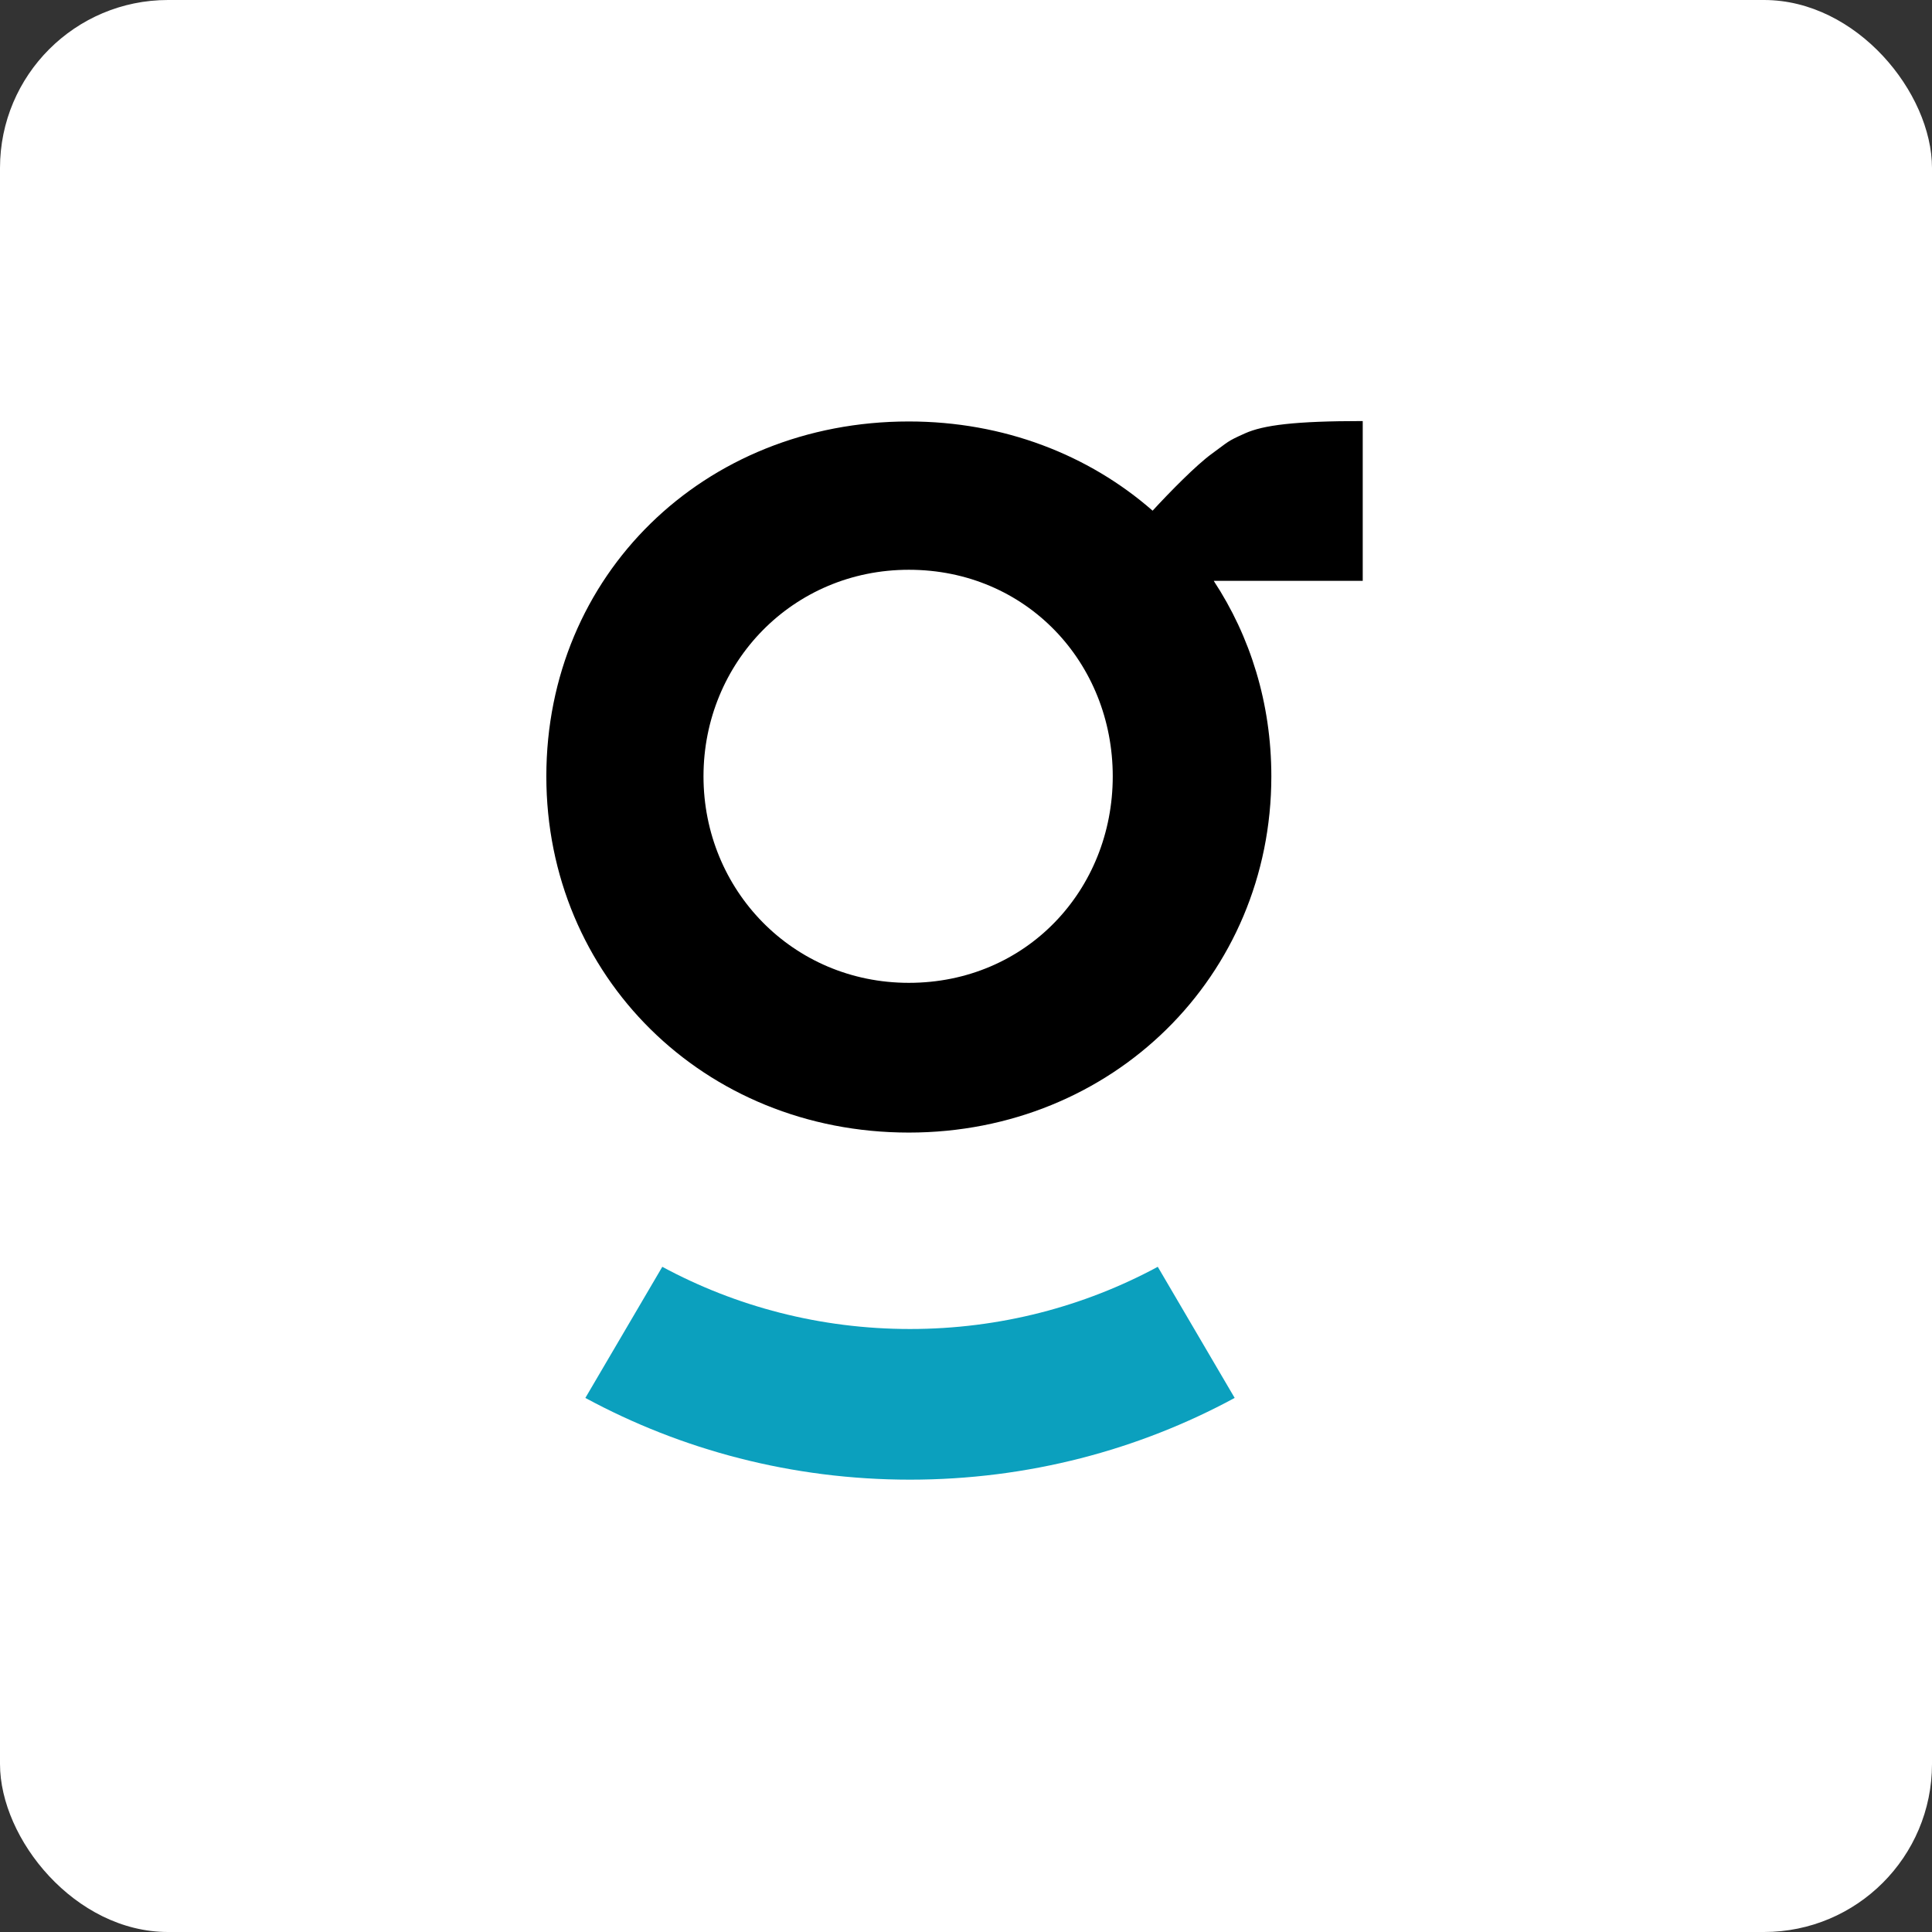 <?xml version="1.0" encoding="UTF-8"?>
<svg width="46px" height="46px" viewBox="0 0 46 46" version="1.1" xmlns="http://www.w3.org/2000/svg" xmlns:xlink="http://www.w3.org/1999/xlink">
    <rect x="0" y="0" width="46" height="46" fill="#333333" stroke="none"/>
    <!-- Generator: Sketch 51.3 (57544) - http://www.bohemiancoding.com/sketch -->
    <desc>Created with Sketch.</desc>
    <defs></defs>
    <g id="Page-10-(Q2)" stroke="none" stroke-width="1" fill="none" fill-rule="evenodd">
        <g id="groove" fill-rule="nonzero">
            <rect id="Rectangle-17-Copy-7" fill="#FFFFFF" x="0" y="0" width="46" height="46" rx="4"></rect>
            <g id="navbarLogo" transform="translate(13, 10)">
                <path d="M8.667,21.643 C6.525,21.643 4.514,21.104 2.769,20.162 L0.937,23.284 C3.224,24.522 5.859,25.23 8.667,25.23 C11.476,25.23 14.111,24.522 16.397,23.284 L14.566,20.162 C12.82,21.104 10.81,21.643 8.667,21.643" id="Fill-29" fill="#0BA0BE"></path>
                <path d="M8.639,13.401 C5.874,13.401 3.75,11.19 3.75,8.484 C3.75,5.777 5.874,3.566 8.639,3.566 C11.437,3.566 13.494,5.777 13.494,8.484 C13.494,11.19 11.437,13.401 8.639,13.401 Z M19.446,3.83 L19.446,0.025 C17.826,0.025 17.08,0.122 16.641,0.319 C16.201,0.516 16.263,0.507 15.855,0.802 C15.482,1.072 14.851,1.716 14.443,2.159 C12.923,0.829 10.898,0.035 8.639,0.035 C3.75,0.035 0.008,3.698 0.008,8.484 C0.008,13.236 3.75,16.966 8.639,16.966 C13.494,16.966 17.27,13.236 17.27,8.484 C17.27,6.743 16.768,5.152 15.899,3.831 C15.902,3.831 15.906,3.83 15.907,3.83 L19.446,3.83 Z" id="Fill-30" fill="#000000"></path>
            </g>
        </g>
    </g>
</svg>